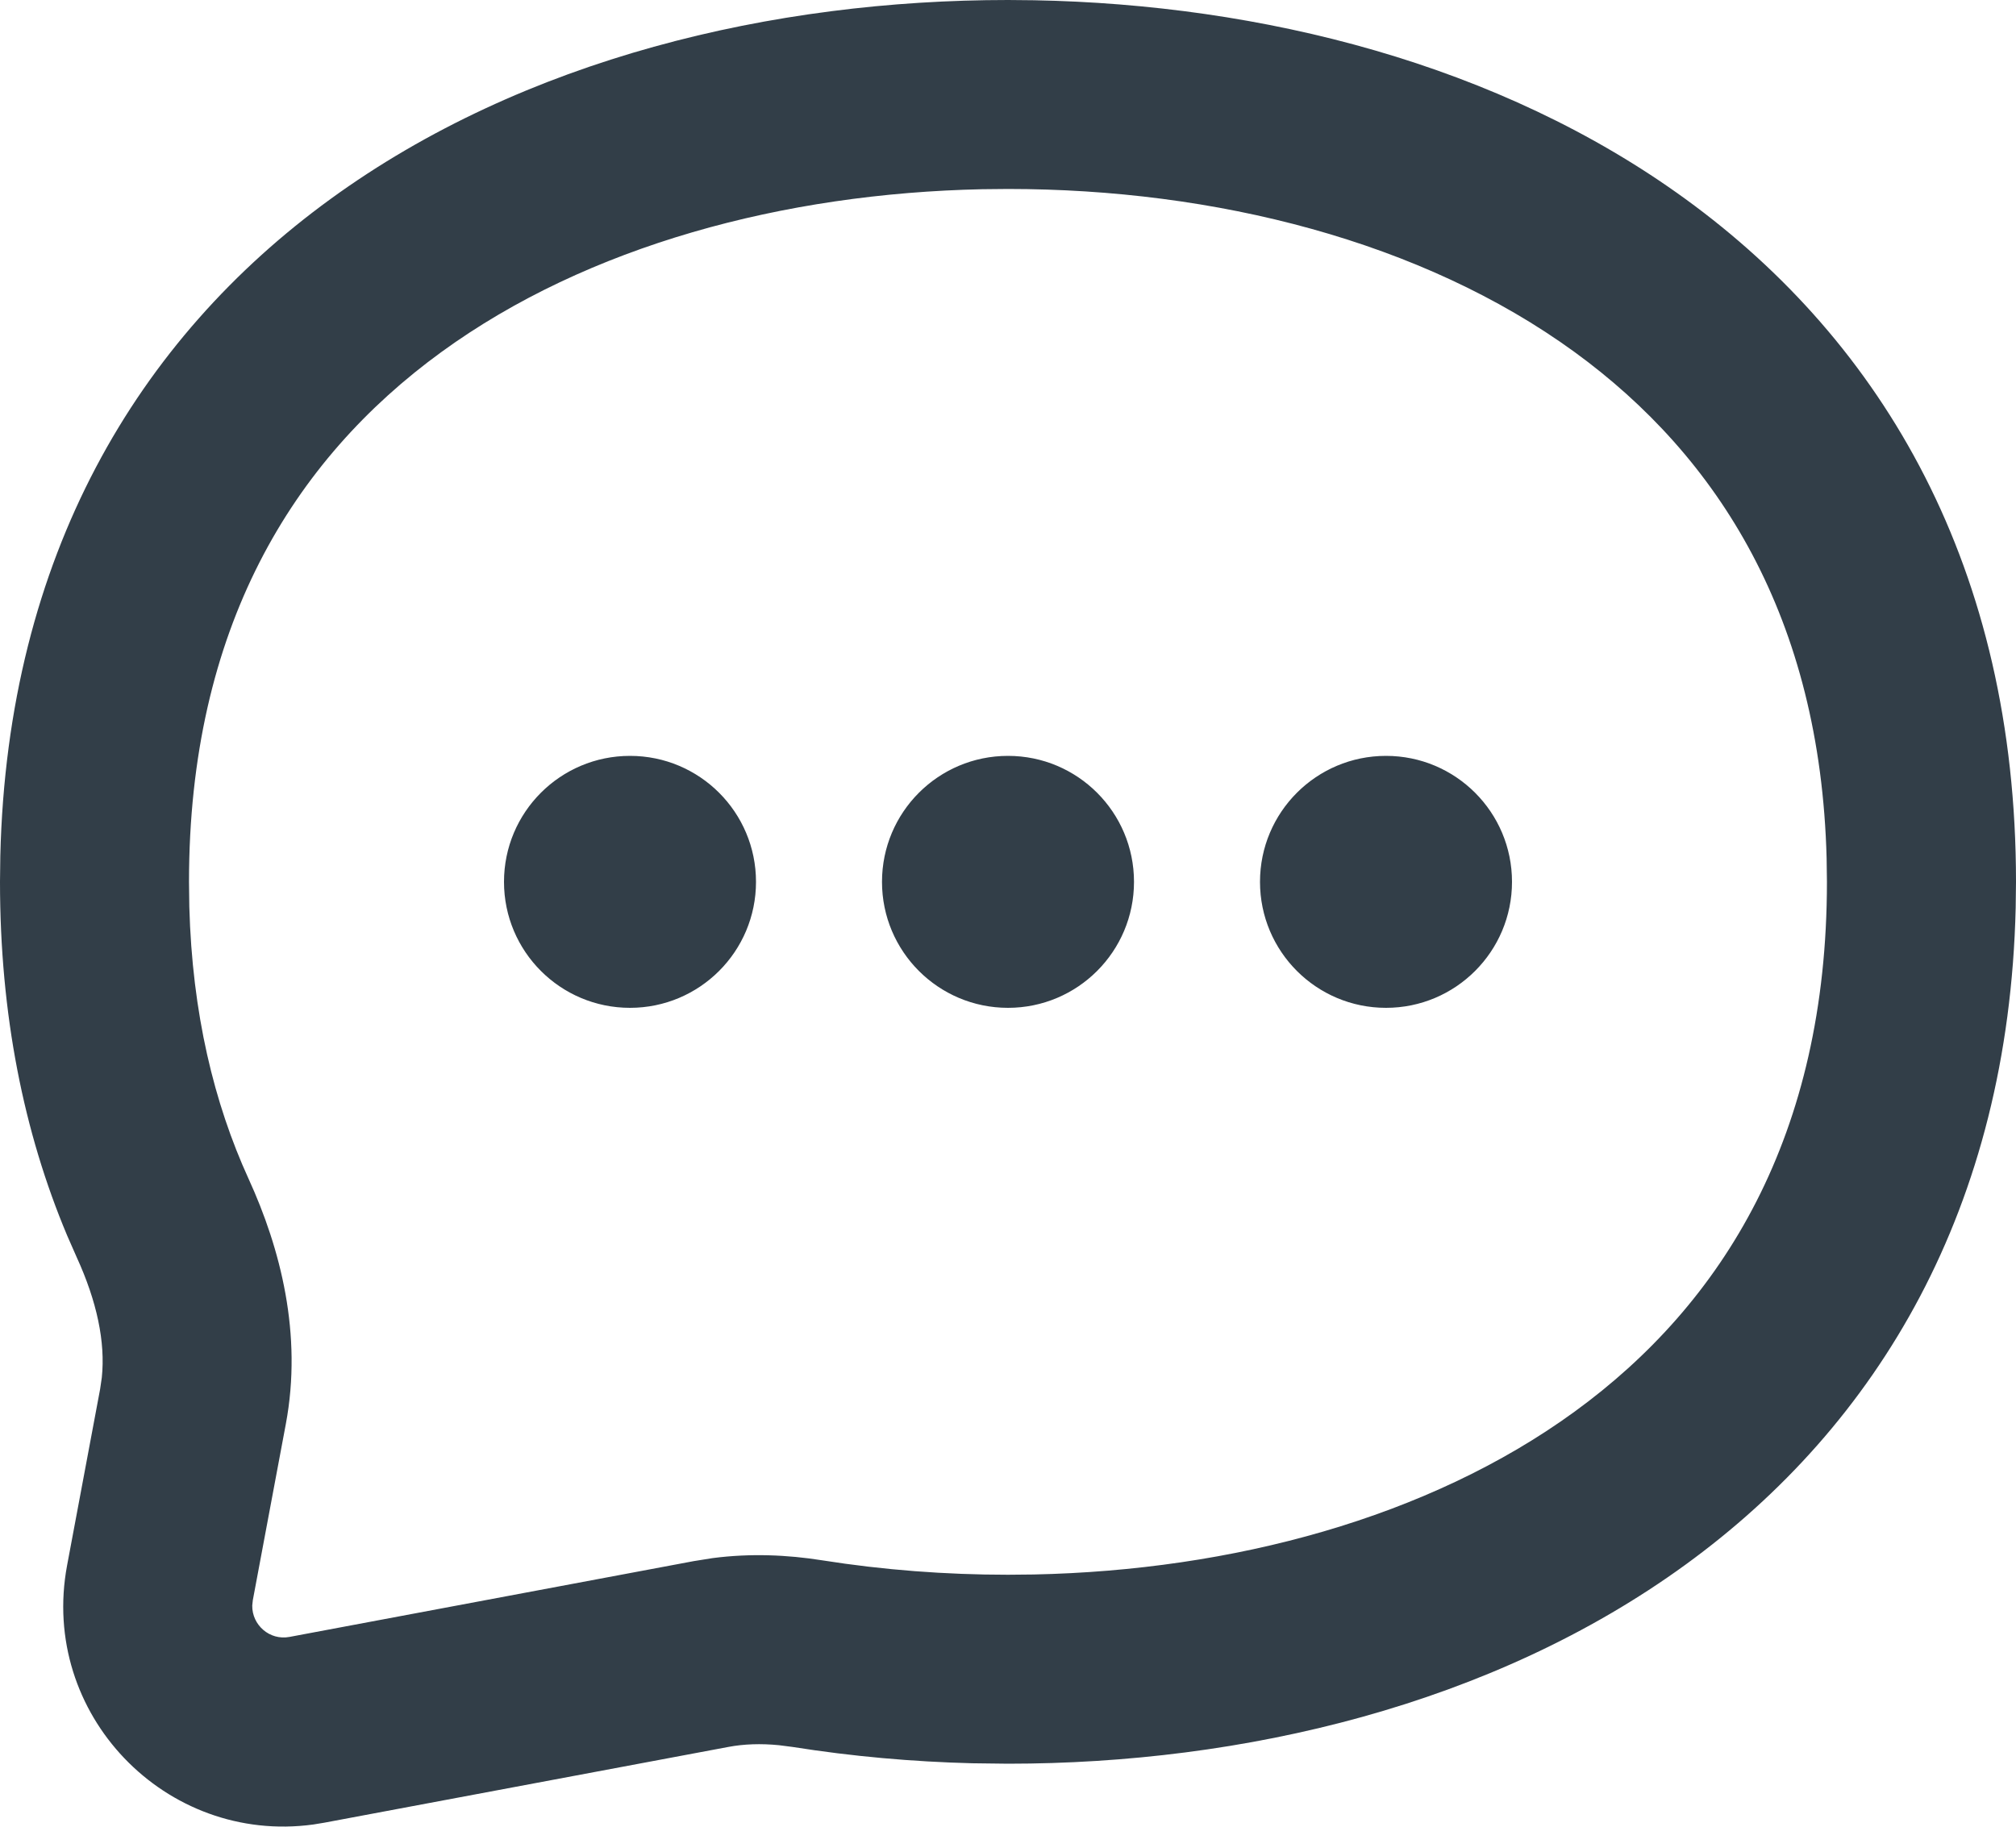 <?xml version="1.0" encoding="UTF-8"?>
<svg xmlns="http://www.w3.org/2000/svg" height="29" viewBox="0 0 32 29" width="32">
  <path d="m16 0 .414.004c3.598.067 7.382 1.004 10.343 3.158 3.137 2.282 5.243 5.857 5.243 10.838l-.005.412c-.113 4.767-2.188 8.208-5.238 10.426-3.075 2.237-7.038 3.162-10.757 3.162l-.568-.007c-.949-.024-1.905-.109-2.851-.259l-.218-.028c-.286-.028-.553-.019-.798.027l-6.415 1.203-.176.029c-2.345.321-4.351-1.753-3.909-4.114l.524-2.797.027-.185c.059-.565-.079-1.21-.397-1.906l-.153-.348c-.69-1.64-1.066-3.511-1.066-5.615l.005-.412c.113-4.767 2.188-8.208 5.238-10.426 3.075-2.237 7.038-3.162 10.757-3.162zm0 3-.41.004c-3.143.066-6.259.894-8.583 2.584-2.363 1.718-4.007 4.393-4.007 8.412l.005.395c.046 1.691.392 3.118.941 4.32.506 1.106.858 2.468.591 3.892l-.524 2.797-.009.085c-.005.308.275.558.592.498l6.415-1.203.3-.048c.599-.078 1.187-.053 1.739.035.973.154 1.965.229 2.949.229l.41-.004c3.143-.066 6.259-.894 8.583-2.584 2.363-1.718 4.007-4.393 4.007-8.412l-.005-.373c-.099-3.812-1.714-6.374-4.002-8.039-2.425-1.763-5.712-2.588-8.993-2.588zm-6 9c1.105 0 2 .895 2 2s-.895 2-2 2-2-.895-2-2 .895-2 2-2zm6 0c1.105 0 2 .895 2 2s-.895 2-2 2-2-.895-2-2 .895-2 2-2zm6 0c1.105 0 2 .895 2 2s-.895 2-2 2-2-.895-2-2 .895-2 2-2z" fill="#323e48"></path>
</svg>
